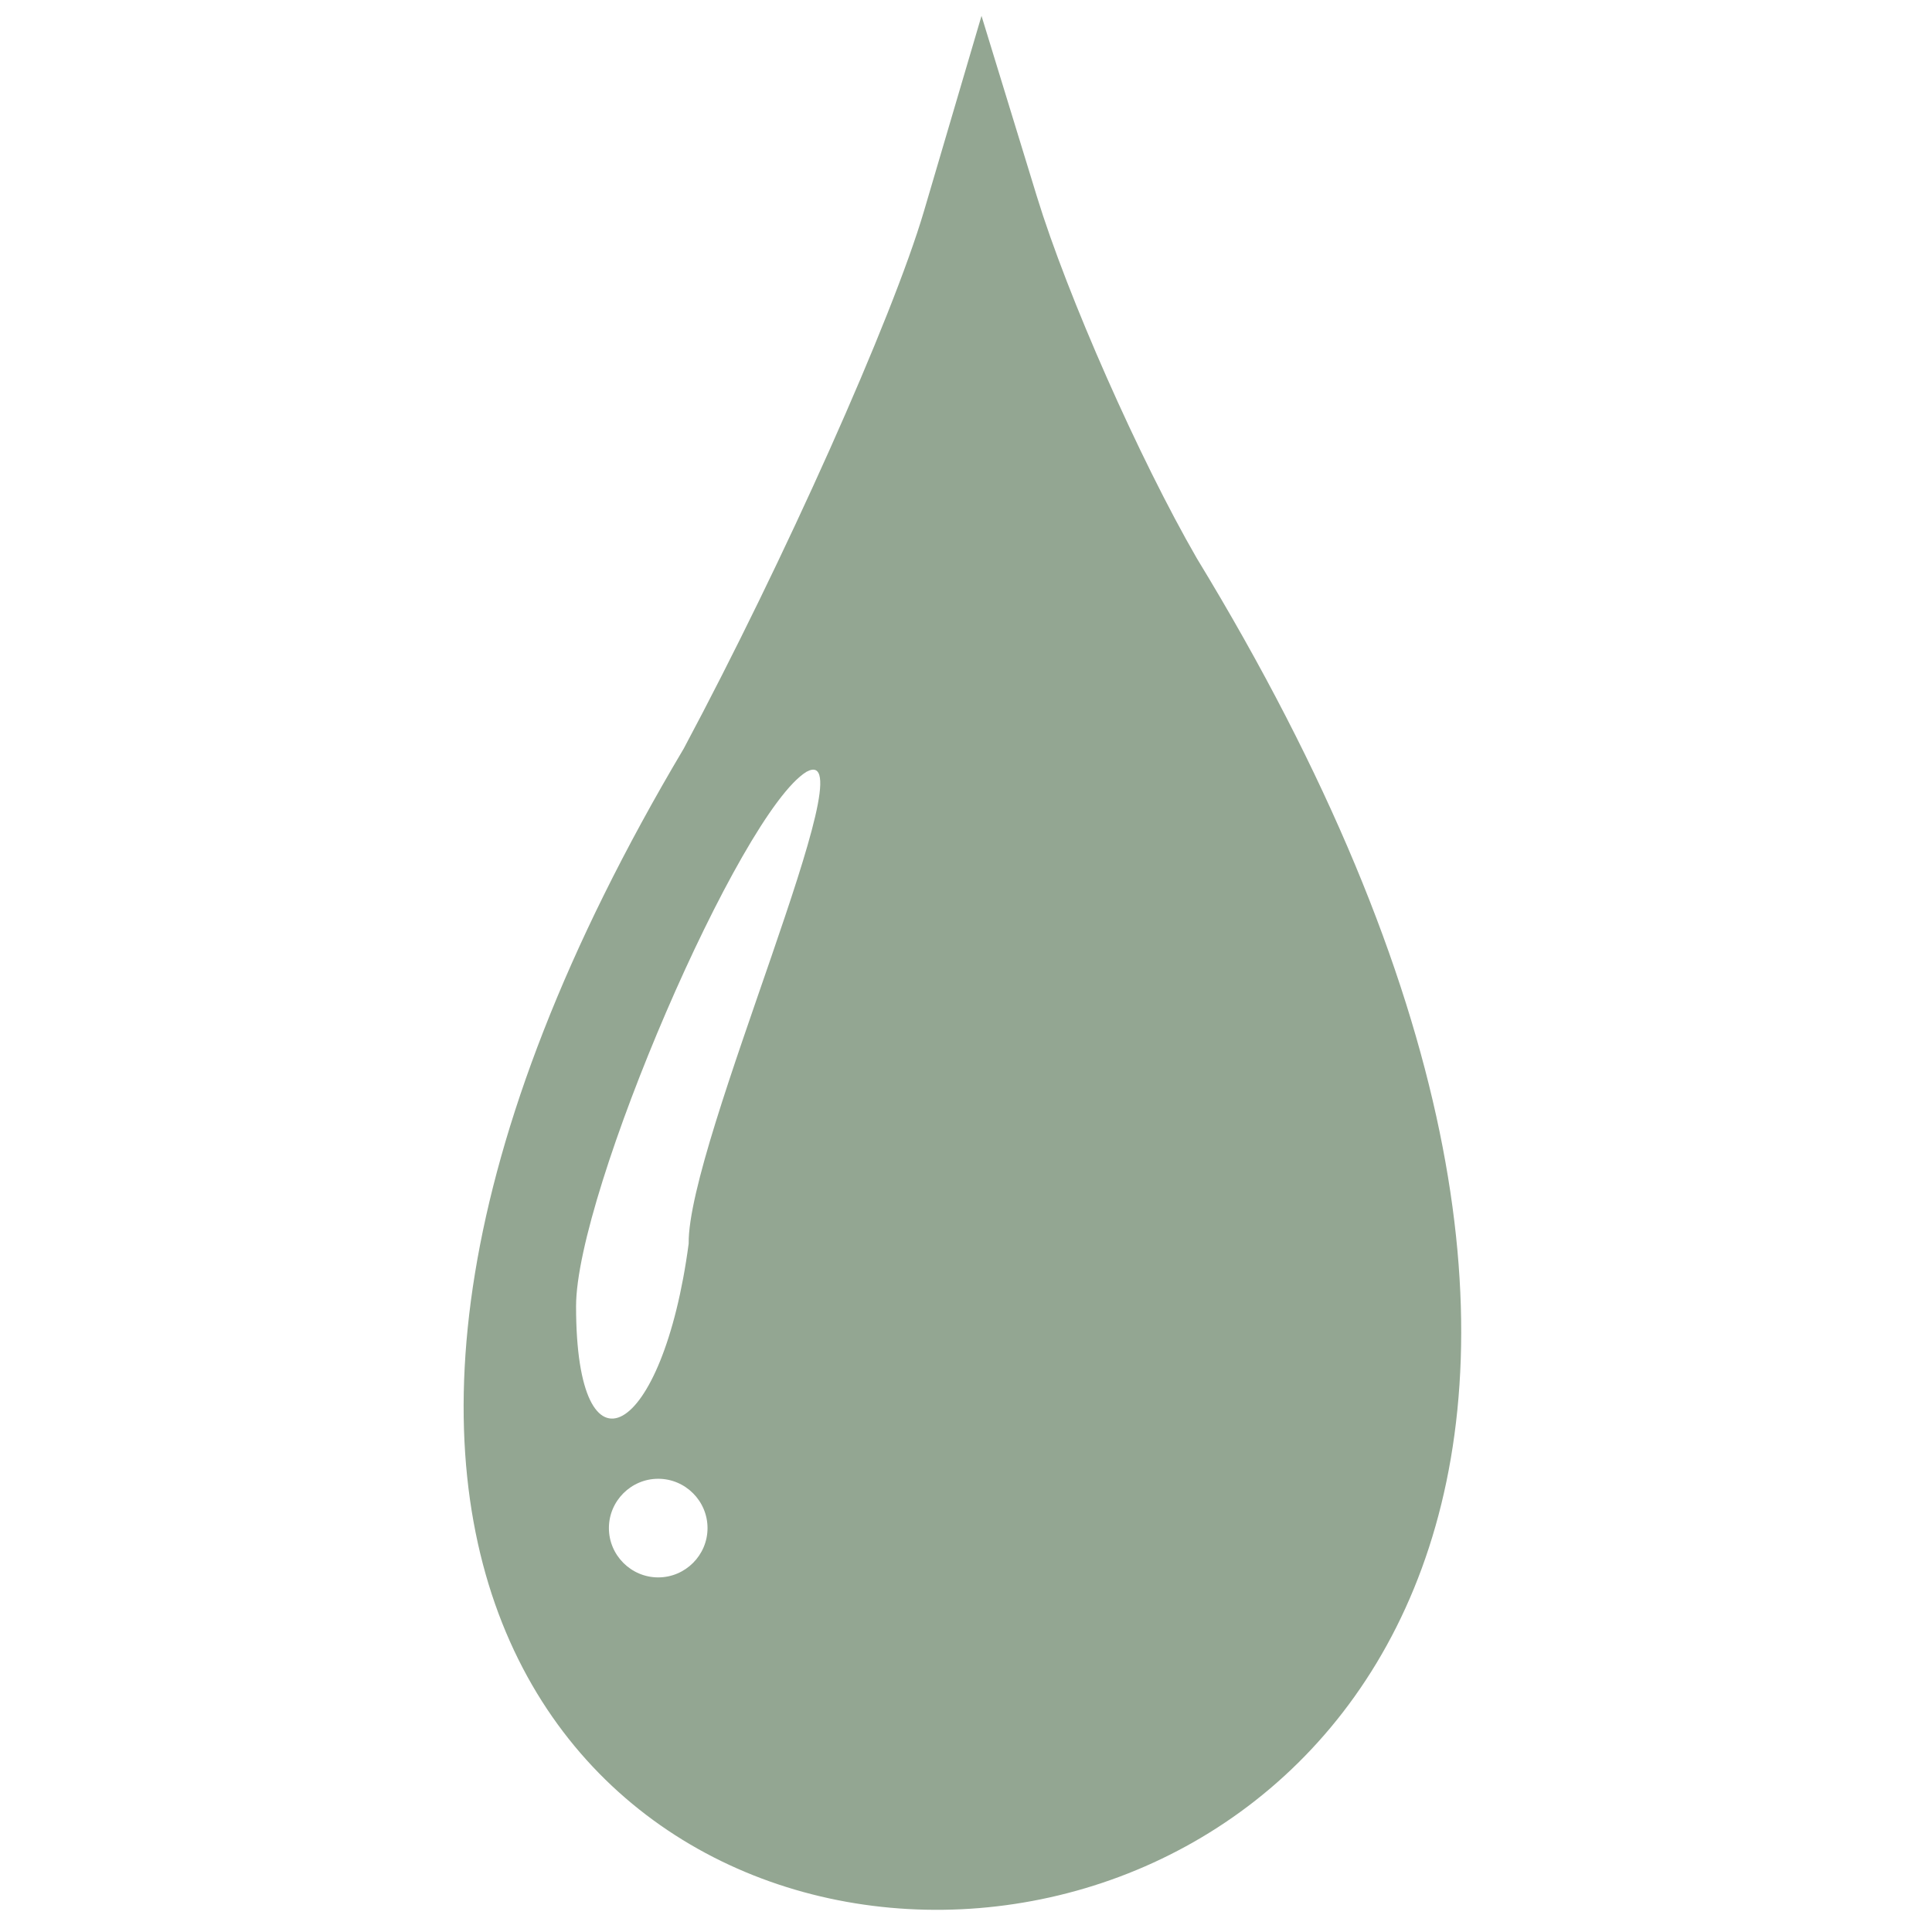 <svg xmlns:dc="http://purl.org/dc/elements/1.1/" xmlns:cc="http://creativecommons.org/ns#" xmlns:rdf="http://www.w3.org/1999/02/22-rdf-syntax-ns#" xmlns:svg="http://www.w3.org/2000/svg" xmlns="http://www.w3.org/2000/svg" xmlns:sodipodi="http://sodipodi.sourceforge.net/DTD/sodipodi-0.dtd" xmlns:inkscape="http://www.inkscape.org/namespaces/inkscape" width="200" height="200" viewBox="0 0 200 200" id="svg4136" inkscape:version="0.91 r13725" sodipodi:docname="soins-visage.svg"><defs id="defs4138"></defs><g inkscape:label="Calque 1" inkscape:groupmode="layer" id="layer1" transform="translate(0,-852.362)"><path style="fill:#93a692;fill-opacity:1" d="m 70.779,929.858 c 10.401,-19.477 21.592,-44.512 24.868,-55.633 l 5.958,-20.22 5.739,18.717 c 3.156,10.294 10.603,27.14 16.549,37.434 109.596,179.978 -151.975,186.07 -53.114,19.701 z m 2.464,80.691 c 0,-2.808 -2.297,-5.105 -5.105,-5.105 -2.808,0 -5.105,2.297 -5.105,5.105 0,2.808 2.297,5.105 5.105,5.105 2.808,0 5.105,-2.297 5.105,-5.105 z m -1.952,-29.459 c -0.129,-10.468 18.901,-52.473 12.188,-48.829 -6.901,4.265 -23.843,43.567 -23.845,55.317 -0.004,18.678 8.983,13.676 11.658,-6.488 z" id="path4140-1" inkscape:connector-curvature="0" sodipodi:nodetypes="cscsccsssssccsc" inkscape:export-xdpi="90" inkscape:export-ydpi="90"></path></g></svg>